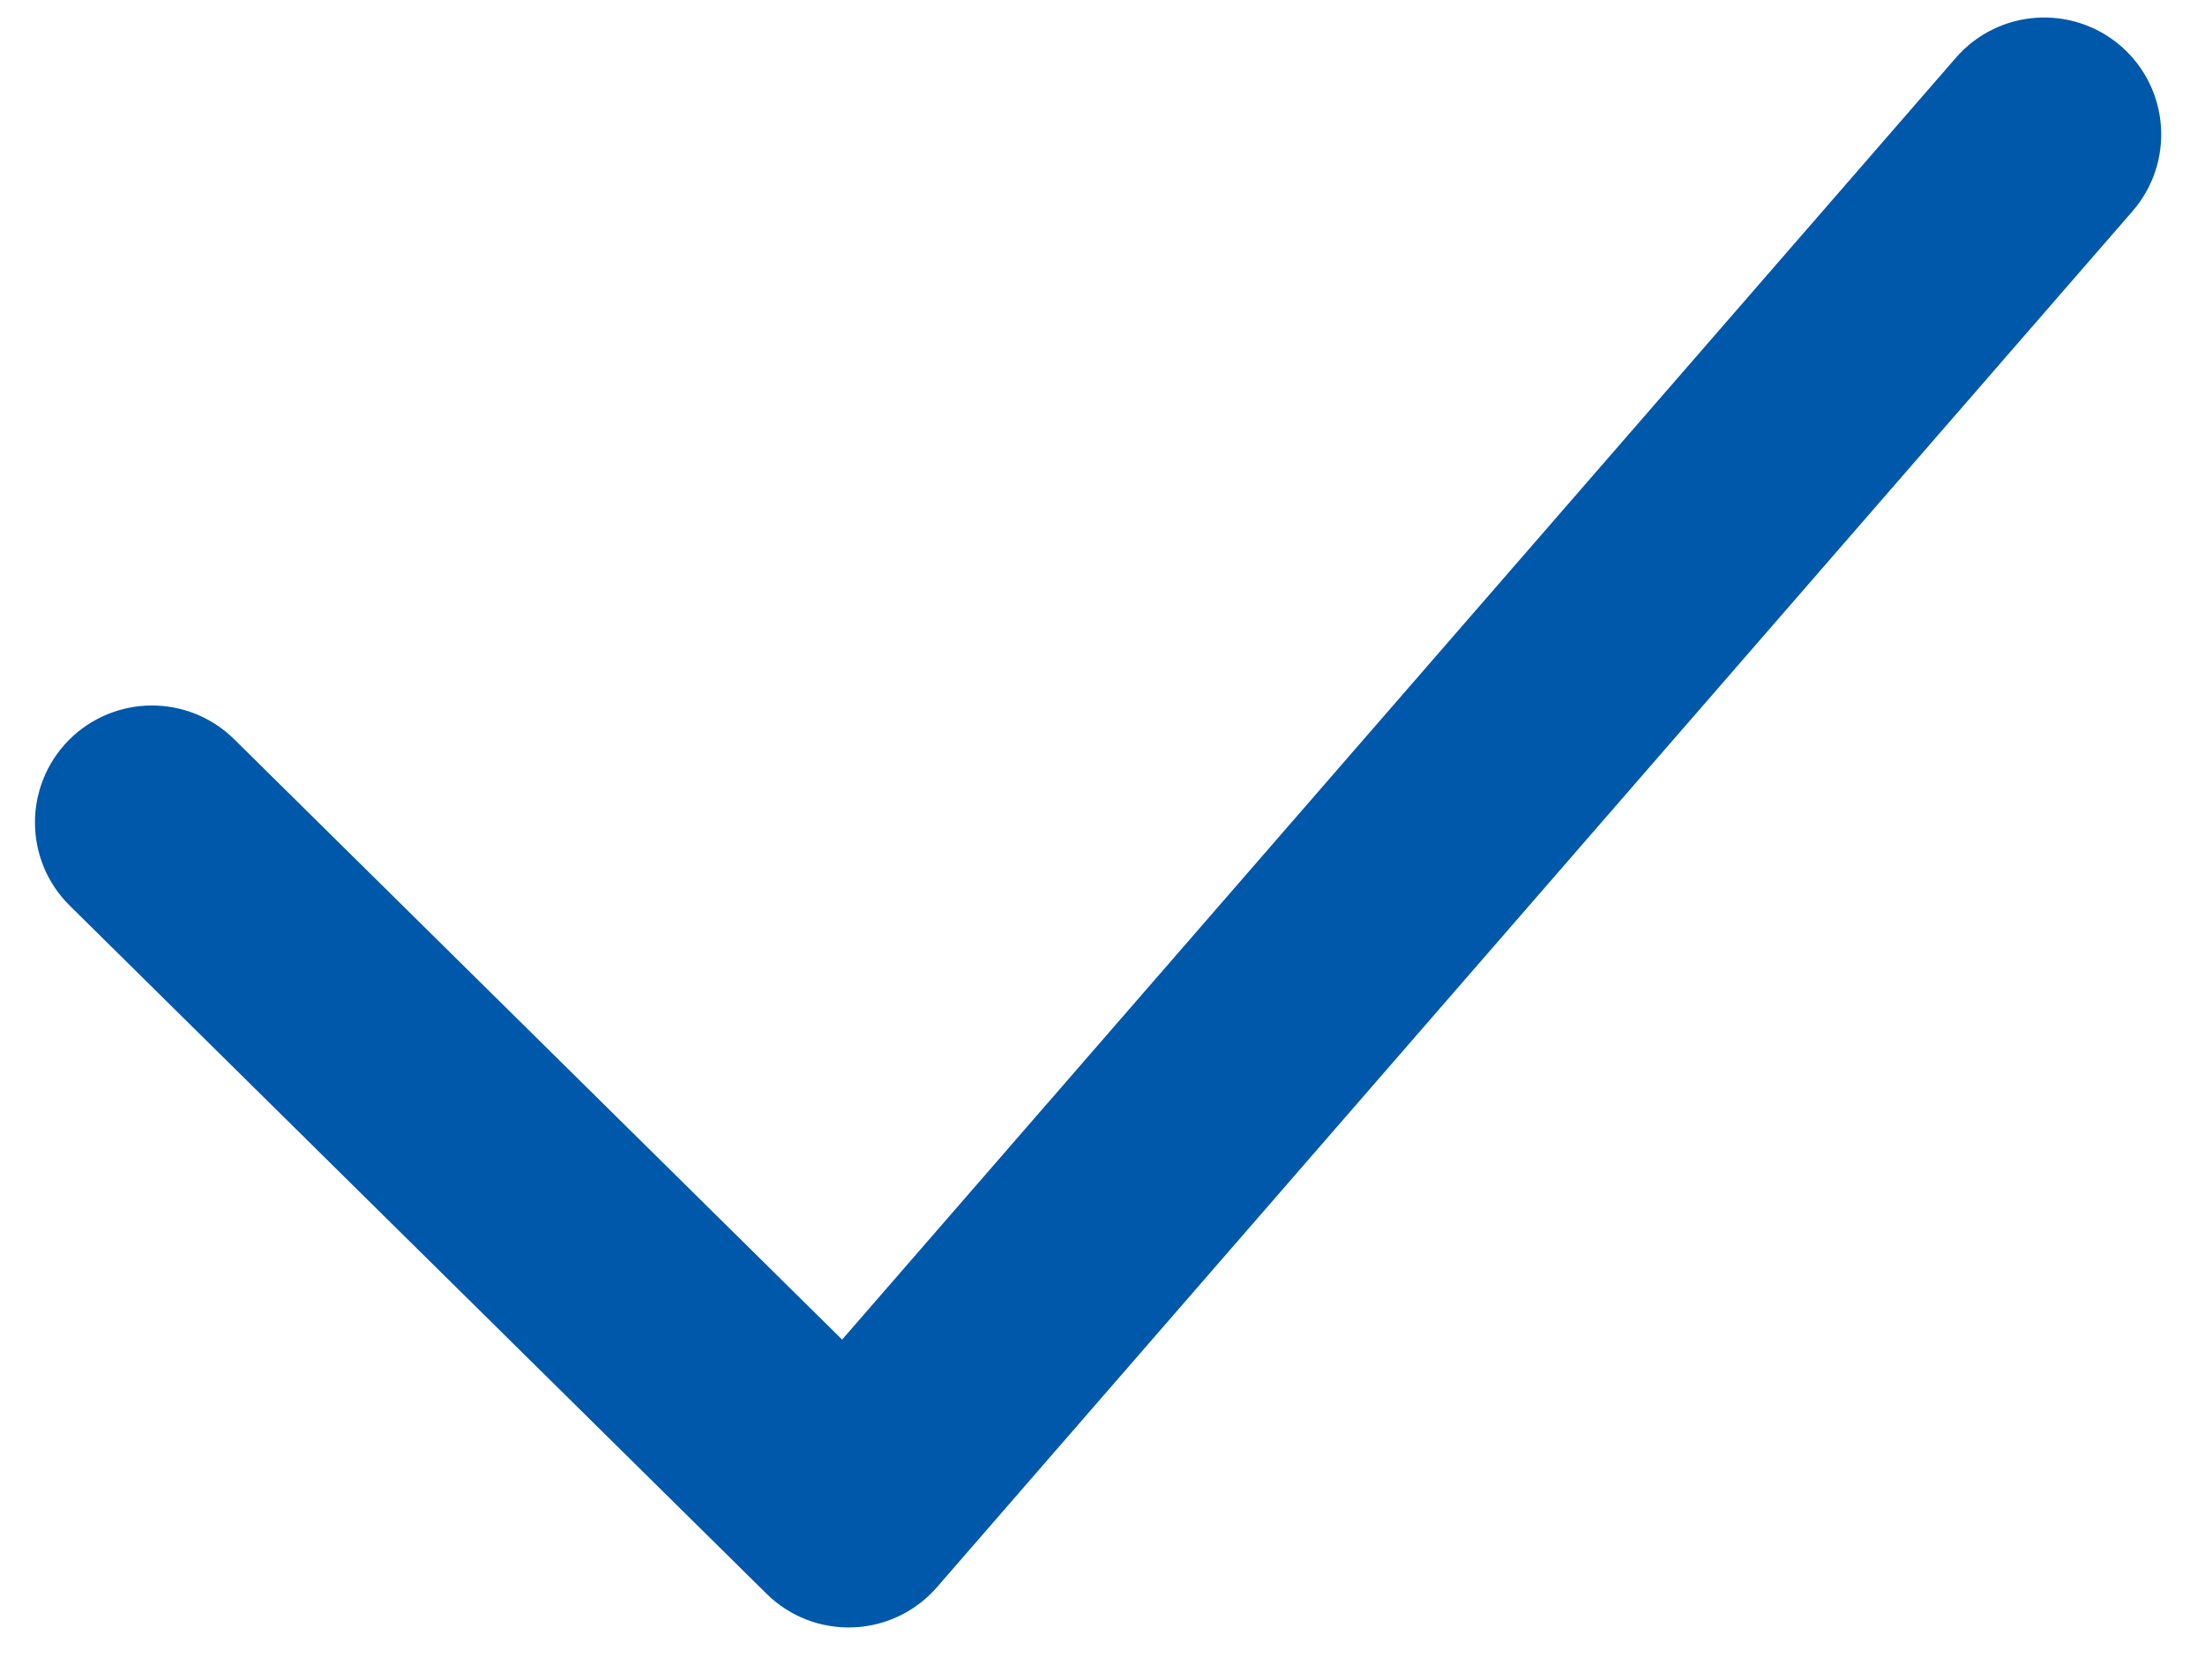 <svg width="21" height="16" viewBox="0 0 21 16" fill="none" xmlns="http://www.w3.org/2000/svg">
<path fill-rule="evenodd" clip-rule="evenodd" d="M19.872 0.817C20.128 1.04 20.155 1.428 19.932 1.684L8.546 14.79C8.435 14.918 8.276 14.995 8.106 15.001C7.936 15.008 7.772 14.944 7.651 14.824L1.016 8.271C0.774 8.033 0.772 7.644 1.01 7.402C1.249 7.161 1.638 7.159 1.879 7.397L8.048 13.49L19.005 0.878C19.227 0.622 19.615 0.595 19.872 0.817Z" fill="#0058AA" stroke="#0058AA" stroke-linecap="round" stroke-linejoin="round"/>
</svg>

